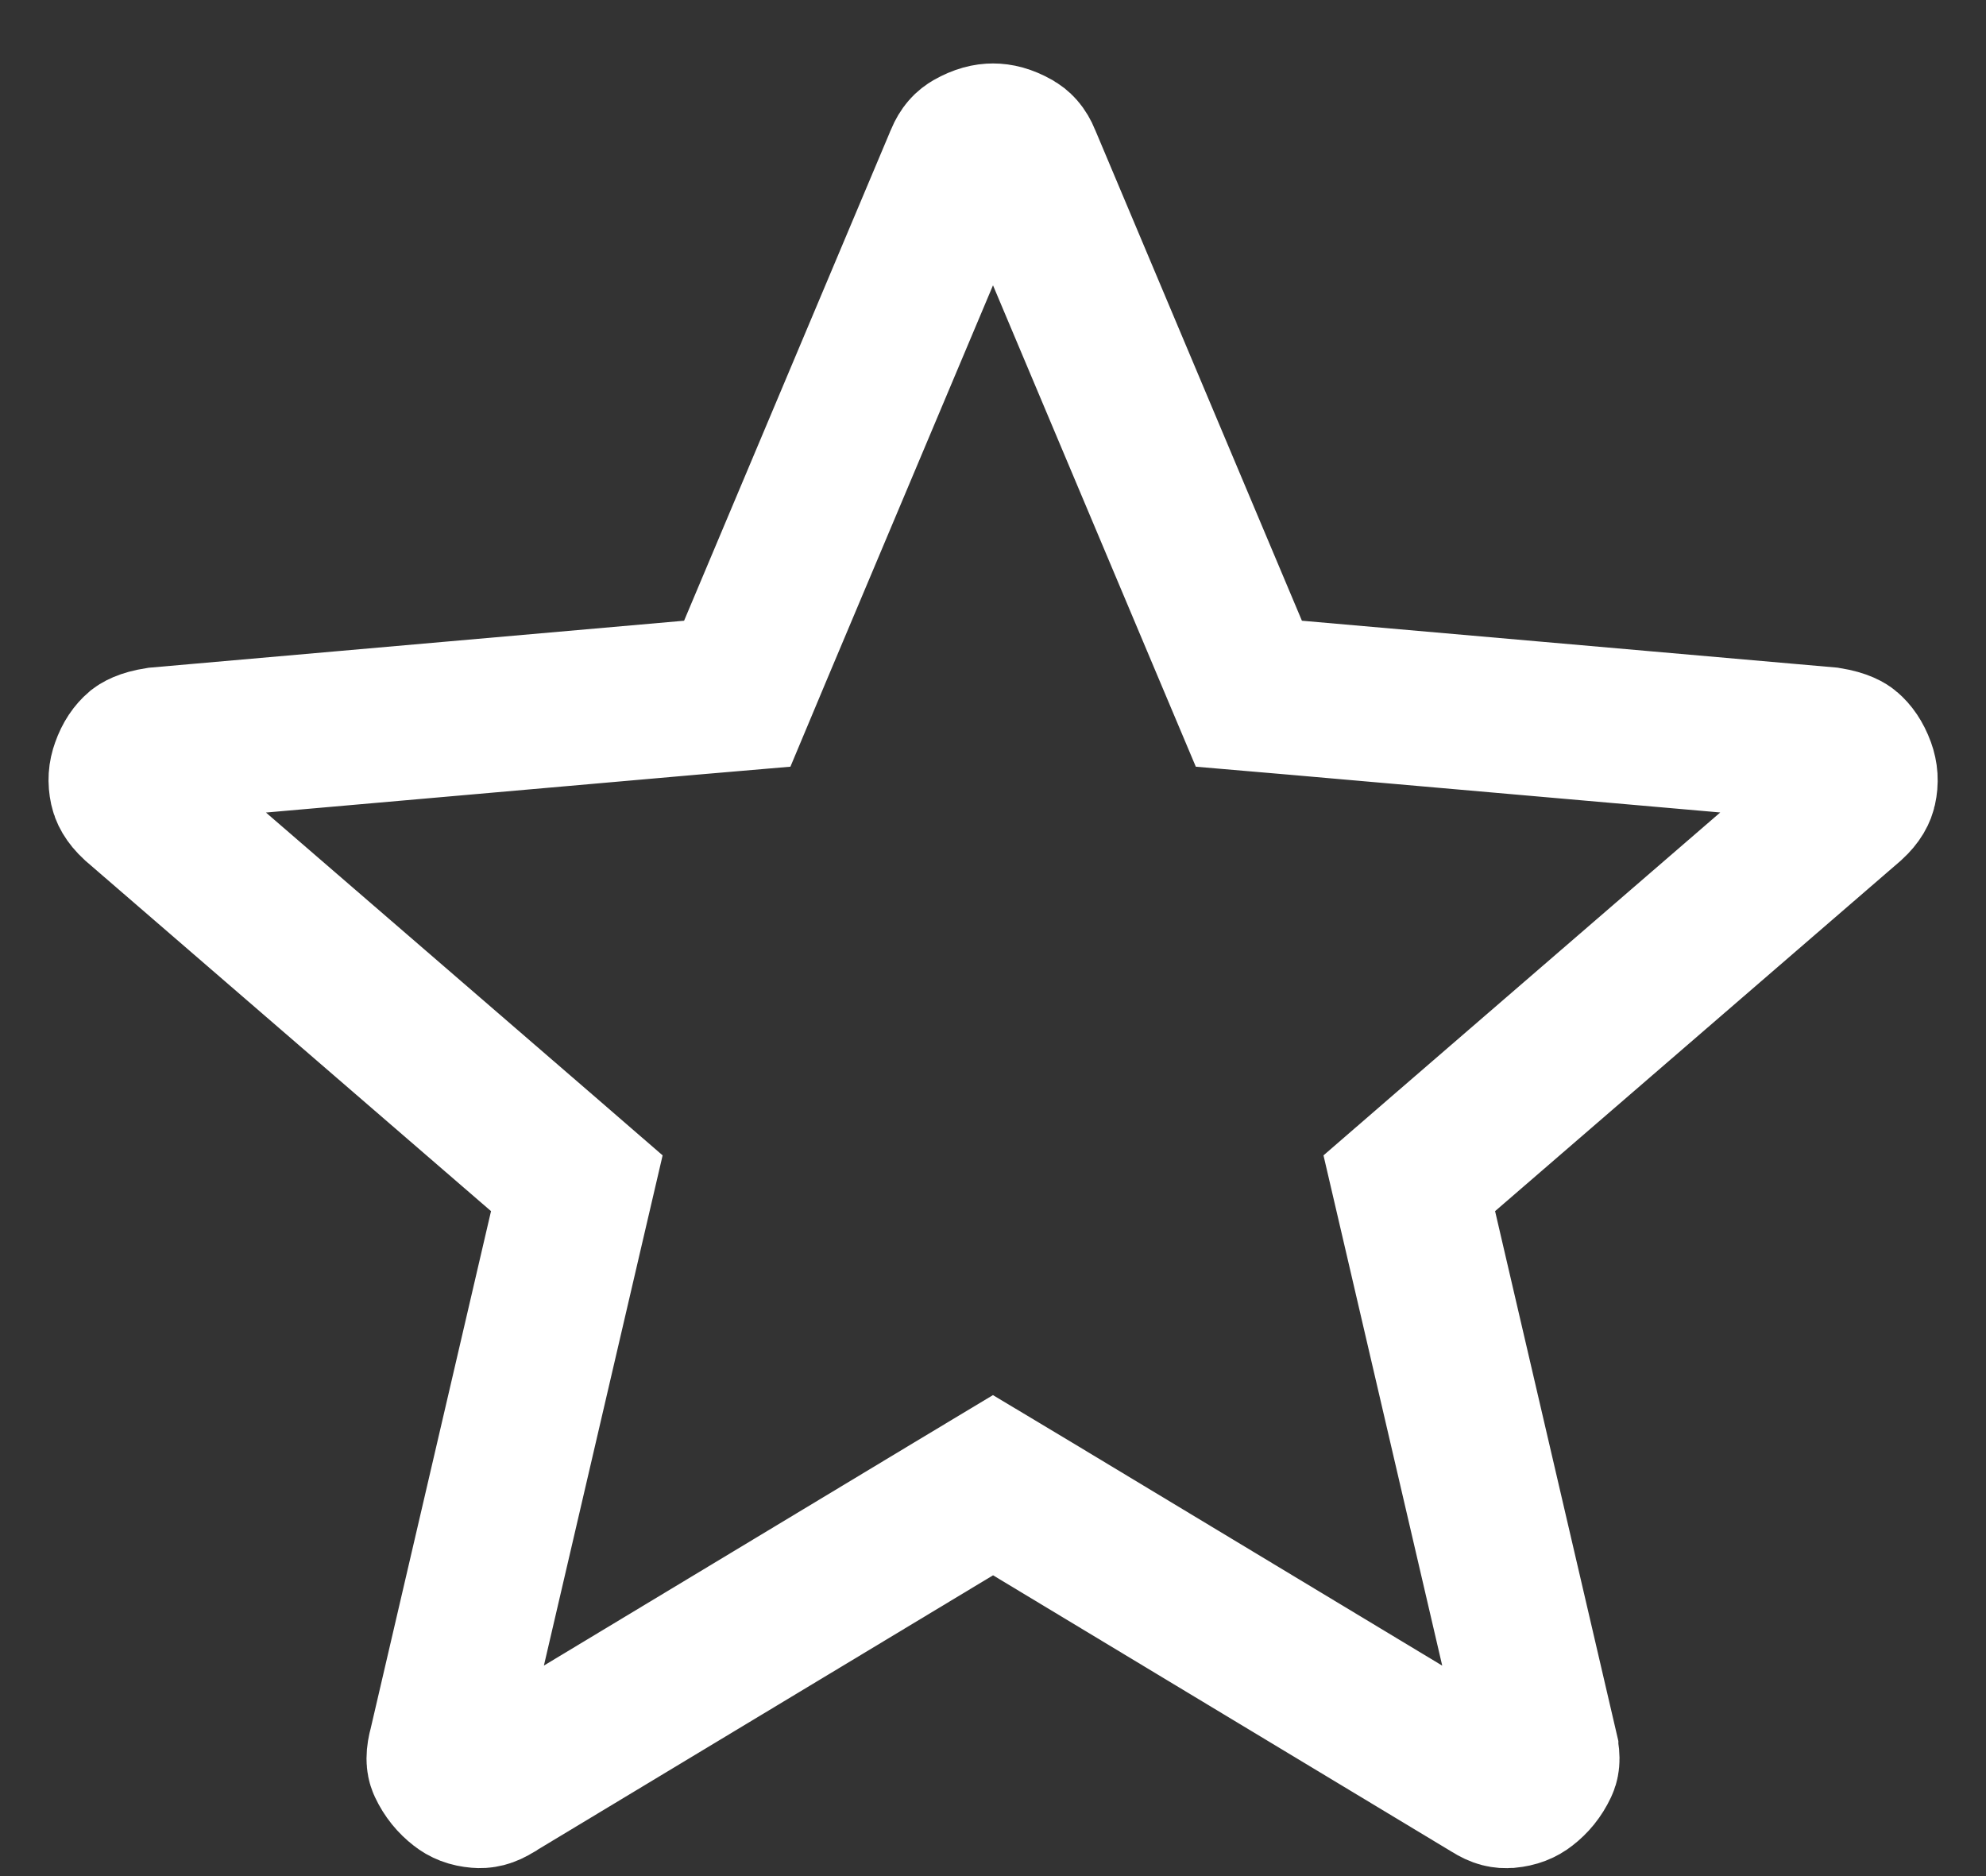 <svg width="18" height="17" viewBox="0 0 18 17" fill="none" xmlns="http://www.w3.org/2000/svg">
<rect x="0" y="0" width="18" height="17" fill="#333333" stroke="none"/>
<path d="M9.362 13.675L9 13.458L8.639 13.675L4.489 16.175L4.482 16.18L4.475 16.184C4.409 16.226 4.368 16.23 4.333 16.227C4.261 16.221 4.217 16.201 4.18 16.172C4.118 16.124 4.069 16.065 4.032 15.987C4.027 15.976 4.012 15.945 4.032 15.858C4.032 15.857 4.032 15.857 4.033 15.857L5.132 11.134L5.228 10.722L4.908 10.445L1.239 7.276C1.17 7.212 1.154 7.167 1.148 7.14C1.134 7.074 1.138 7.021 1.159 6.963C1.188 6.881 1.224 6.834 1.261 6.802C1.265 6.799 1.304 6.766 1.432 6.746L6.261 6.322L6.682 6.286L6.845 5.897L8.72 1.447L8.721 1.444C8.75 1.376 8.779 1.351 8.81 1.333C8.891 1.287 8.952 1.275 9 1.275C9.049 1.275 9.109 1.287 9.191 1.333C9.221 1.351 9.251 1.376 9.279 1.444L9.28 1.447L11.155 5.897L11.319 6.286L11.739 6.322L16.568 6.745C16.697 6.766 16.737 6.8 16.739 6.802C16.775 6.833 16.812 6.88 16.843 6.964C16.864 7.023 16.868 7.077 16.854 7.141C16.848 7.167 16.833 7.211 16.763 7.275L13.093 10.445L12.773 10.722L12.869 11.134L13.968 15.857C13.968 15.858 13.968 15.858 13.968 15.858C13.988 15.944 13.974 15.975 13.968 15.988C13.931 16.066 13.883 16.124 13.822 16.171C13.785 16.2 13.739 16.221 13.665 16.228C13.632 16.23 13.593 16.227 13.528 16.185L13.52 16.18L13.511 16.175L9.362 13.675Z" stroke="white" stroke-width="1.4"/>
</svg>

